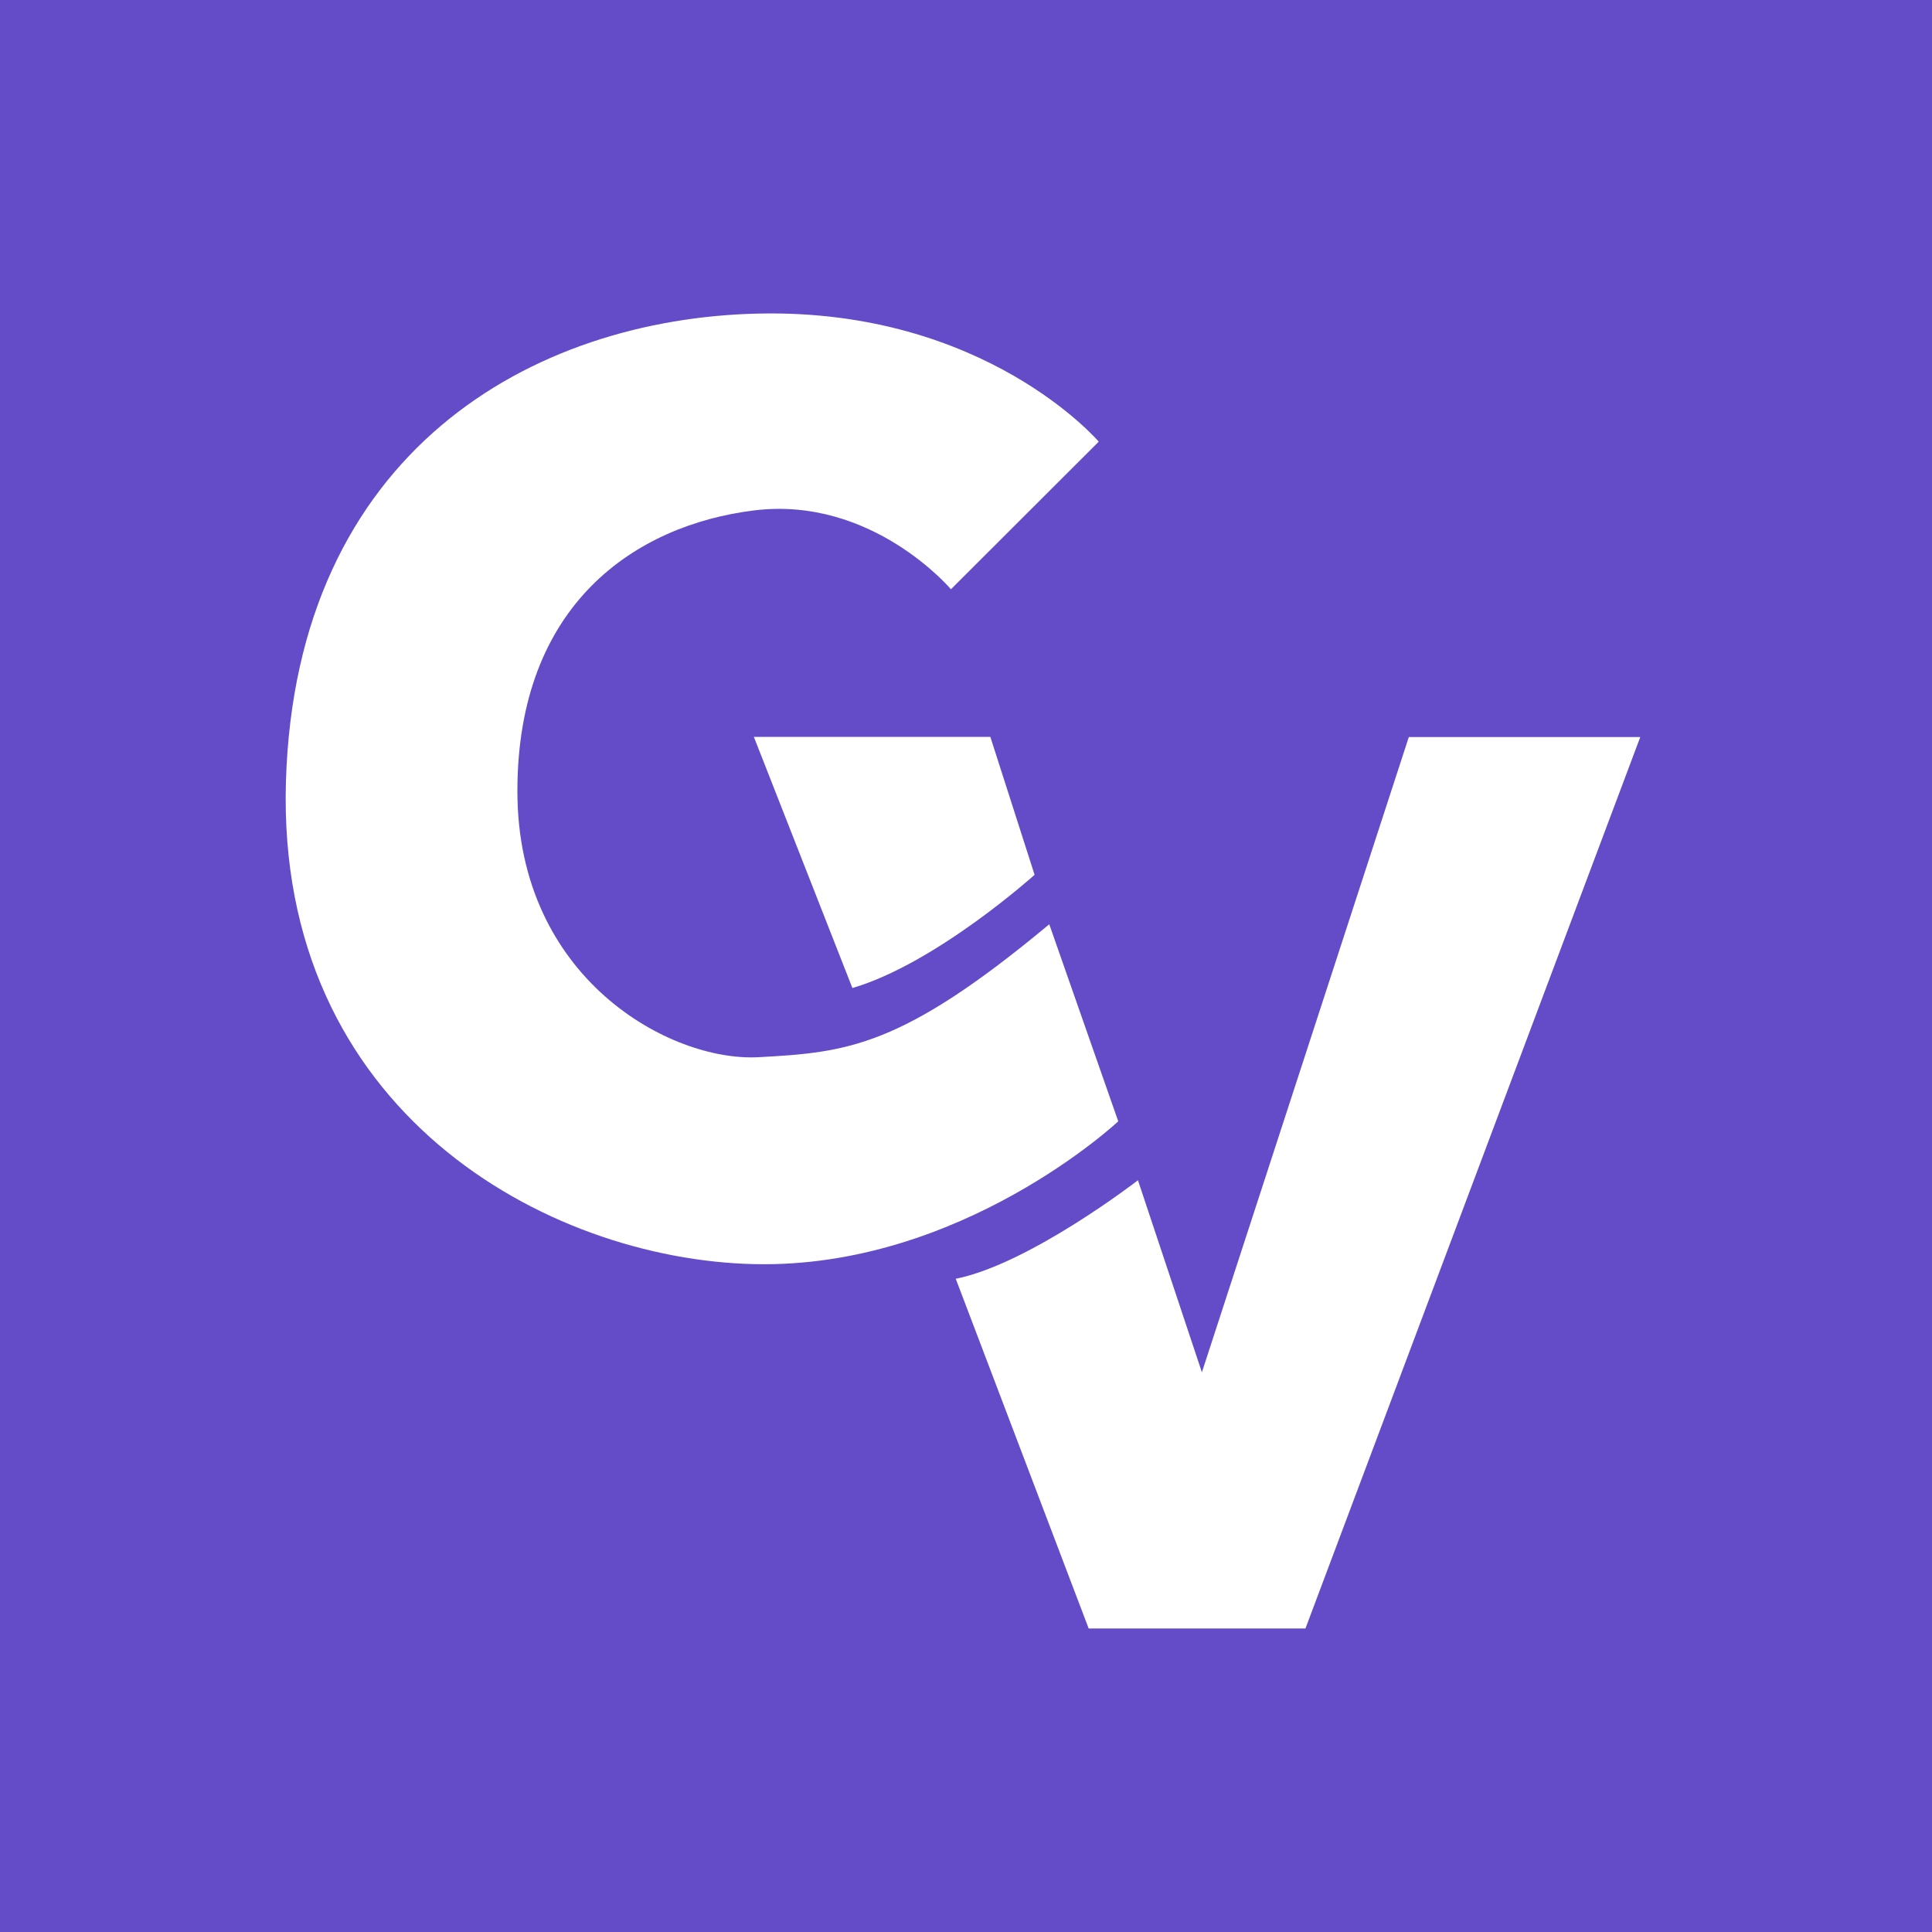 <?xml version="1.0" encoding="utf-8"?>
<svg xmlns="http://www.w3.org/2000/svg" xmlns:xlink="http://www.w3.org/1999/xlink" version="1.1" id="Layer_1" x="0px" y="0px" viewBox="0 0 1000 1000" style="enable-background:new 0 0 1000 1000;">
<style type="text/css">
	.st0{fill:#644CC9;}
	.st1{fill:#FFFFFF;}
</style>
<rect class="st0" width="1000" height="1000"/>
<g>
	<path class="st1" d="M492.2,305c0,0-40.8-48.4-102-40.8c-61.2,7.6-122.4,48.4-122.4,145.3s79,140.2,124.9,137.7&#xA;		c45.9-2.5,73.9-5.1,150.4-68.8l35.7,102c0,0-81.6,76.5-188.7,73.9c-107.1-2.5-247.2-79-242.1-249.8&#xA;		c5.1-170.8,127.5-239.7,244.8-242.2c117.3-2.5,175.9,66.3,175.9,66.3L492.2,305z"/>
	<path class="st1" d="M390.2,381.4h122.4l22.9,71.4c0,0-51,45.9-94.3,58.6L390.2,381.4z"/>
	<path class="st1" d="M494.7,661.9l68.8,181h112.2L849,381.5H729.2L622.1,710.3L589,610.9C589,610.9,533,654.2,494.7,661.9z"/>
</g>
</svg>